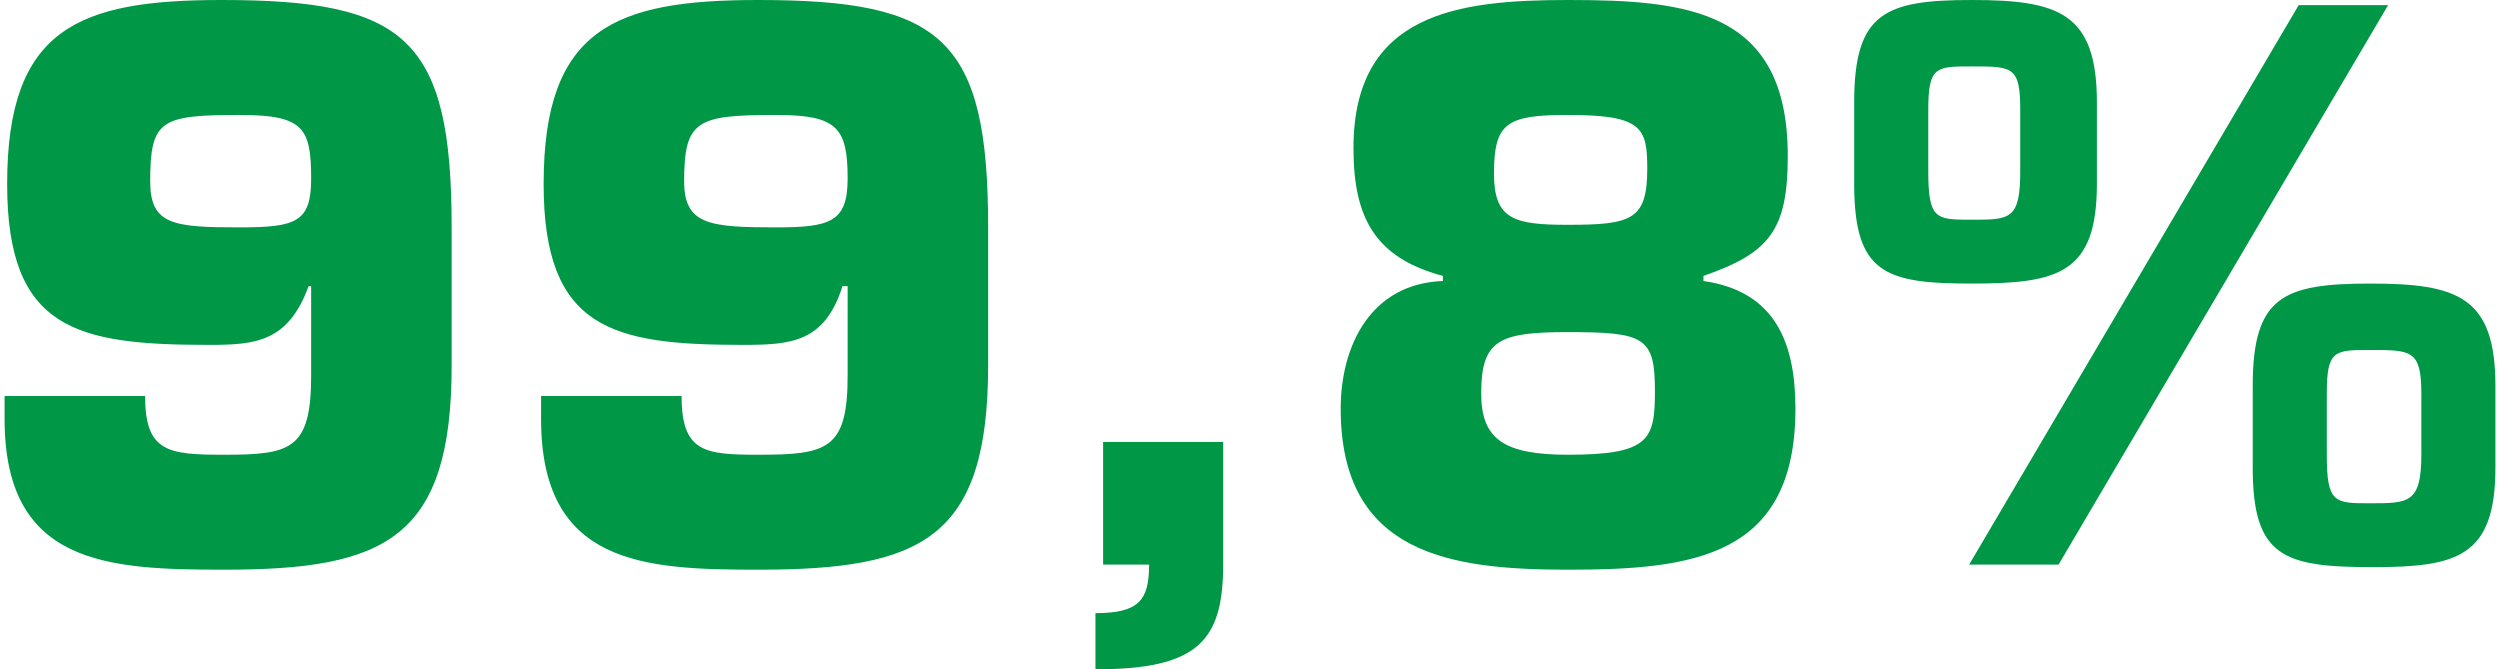 <?xml version="1.0" encoding="UTF-8"?>
<!DOCTYPE svg PUBLIC "-//W3C//DTD SVG 1.1//EN" "http://www.w3.org/Graphics/SVG/1.1/DTD/svg11.dtd">
<!-- Creator: CorelDRAW X7 -->
<svg xmlns="http://www.w3.org/2000/svg" xml:space="preserve" width="1001px" height="268px" version="1.1" style="shape-rendering:geometricPrecision; text-rendering:geometricPrecision; image-rendering:optimizeQuality; fill-rule:evenodd; clip-rule:evenodd"
viewBox="0 0 975 262"
 xmlns:xlink="http://www.w3.org/1999/xlink">
 <defs>
  <style type="text/css">
   <![CDATA[
    .fil0 {fill:#009846;fill-rule:nonzero}
   ]]>
  </style>
 </defs>
 <g id="TExt">
  <path class="fil0" d="M92 89c-26,0 -35,-1 -35,-18 0,-24 4,-26 35,-26 25,0 28,5 28,25 0,17 -6,19 -28,19zm-92 66l0 9c0,57 40,59 86,59 63,0 89,-12 89,-80l0 -54c0,-74 -18,-89 -90,-89 -56,0 -84,11 -84,72 0,57 27,63 79,63 18,0 31,-1 39,-23l1 0 0 35c0,29 -8,31 -34,31 -22,0 -31,-1 -31,-23l-55 0zm302 -66c-26,0 -36,-1 -36,-18 0,-24 5,-26 36,-26 24,0 28,5 28,25 0,17 -7,19 -28,19zm-92 66l0 9c0,57 40,59 85,59 64,0 90,-12 90,-80l0 -54c0,-74 -18,-89 -90,-89 -56,0 -84,11 -84,72 0,57 27,63 78,63 19,0 32,-1 39,-23l2 0 0 35c0,29 -8,31 -35,31 -21,0 -30,-1 -30,-23l-55 0zm220 18l0 48 18 0c0,14 -4,19 -21,19l0 22c40,0 50,-11 50,-41l0 -48 -47 0zm182 -43c30,0 34,2 34,23 0,19 -2,25 -34,25 -25,0 -34,-6 -34,-24 0,-21 7,-24 34,-24zm0 -85c29,0 31,5 31,21 0,20 -6,22 -31,22 -21,0 -29,-2 -29,-20 0,-20 5,-23 29,-23l0 0zm-49 65c-28,1 -40,25 -40,50 0,57 43,63 89,63 49,0 89,-5 89,-63 0,-26 -8,-46 -36,-50l0 -2c26,-9 33,-18 33,-47 0,-57 -39,-61 -86,-61 -43,0 -84,5 -84,58 0,28 9,43 35,50l0 2zm370 -108l-35 0 -129 219 35 0 129 -219zm-7 109c-34,0 -46,5 -46,40l0 32c0,35 12,39 47,39 33,0 48,-4 48,-39l0 -32c0,-35 -15,-40 -49,-40zm0 26c16,0 20,0 20,17l0 24c0,19 -5,19 -20,19 -14,0 -17,0 -17,-19l0 -24c0,-17 3,-17 17,-17zm-156 -137c-34,0 -46,5 -46,40l0 32c0,35 12,39 46,39 34,0 49,-4 49,-39l0 -32c0,-35 -15,-40 -49,-40zm0 26c16,0 19,0 19,17l0 24c0,19 -4,19 -19,19 -14,0 -17,0 -17,-19l0 -24c0,-17 3,-17 17,-17z"/>
 </g>
</svg>
